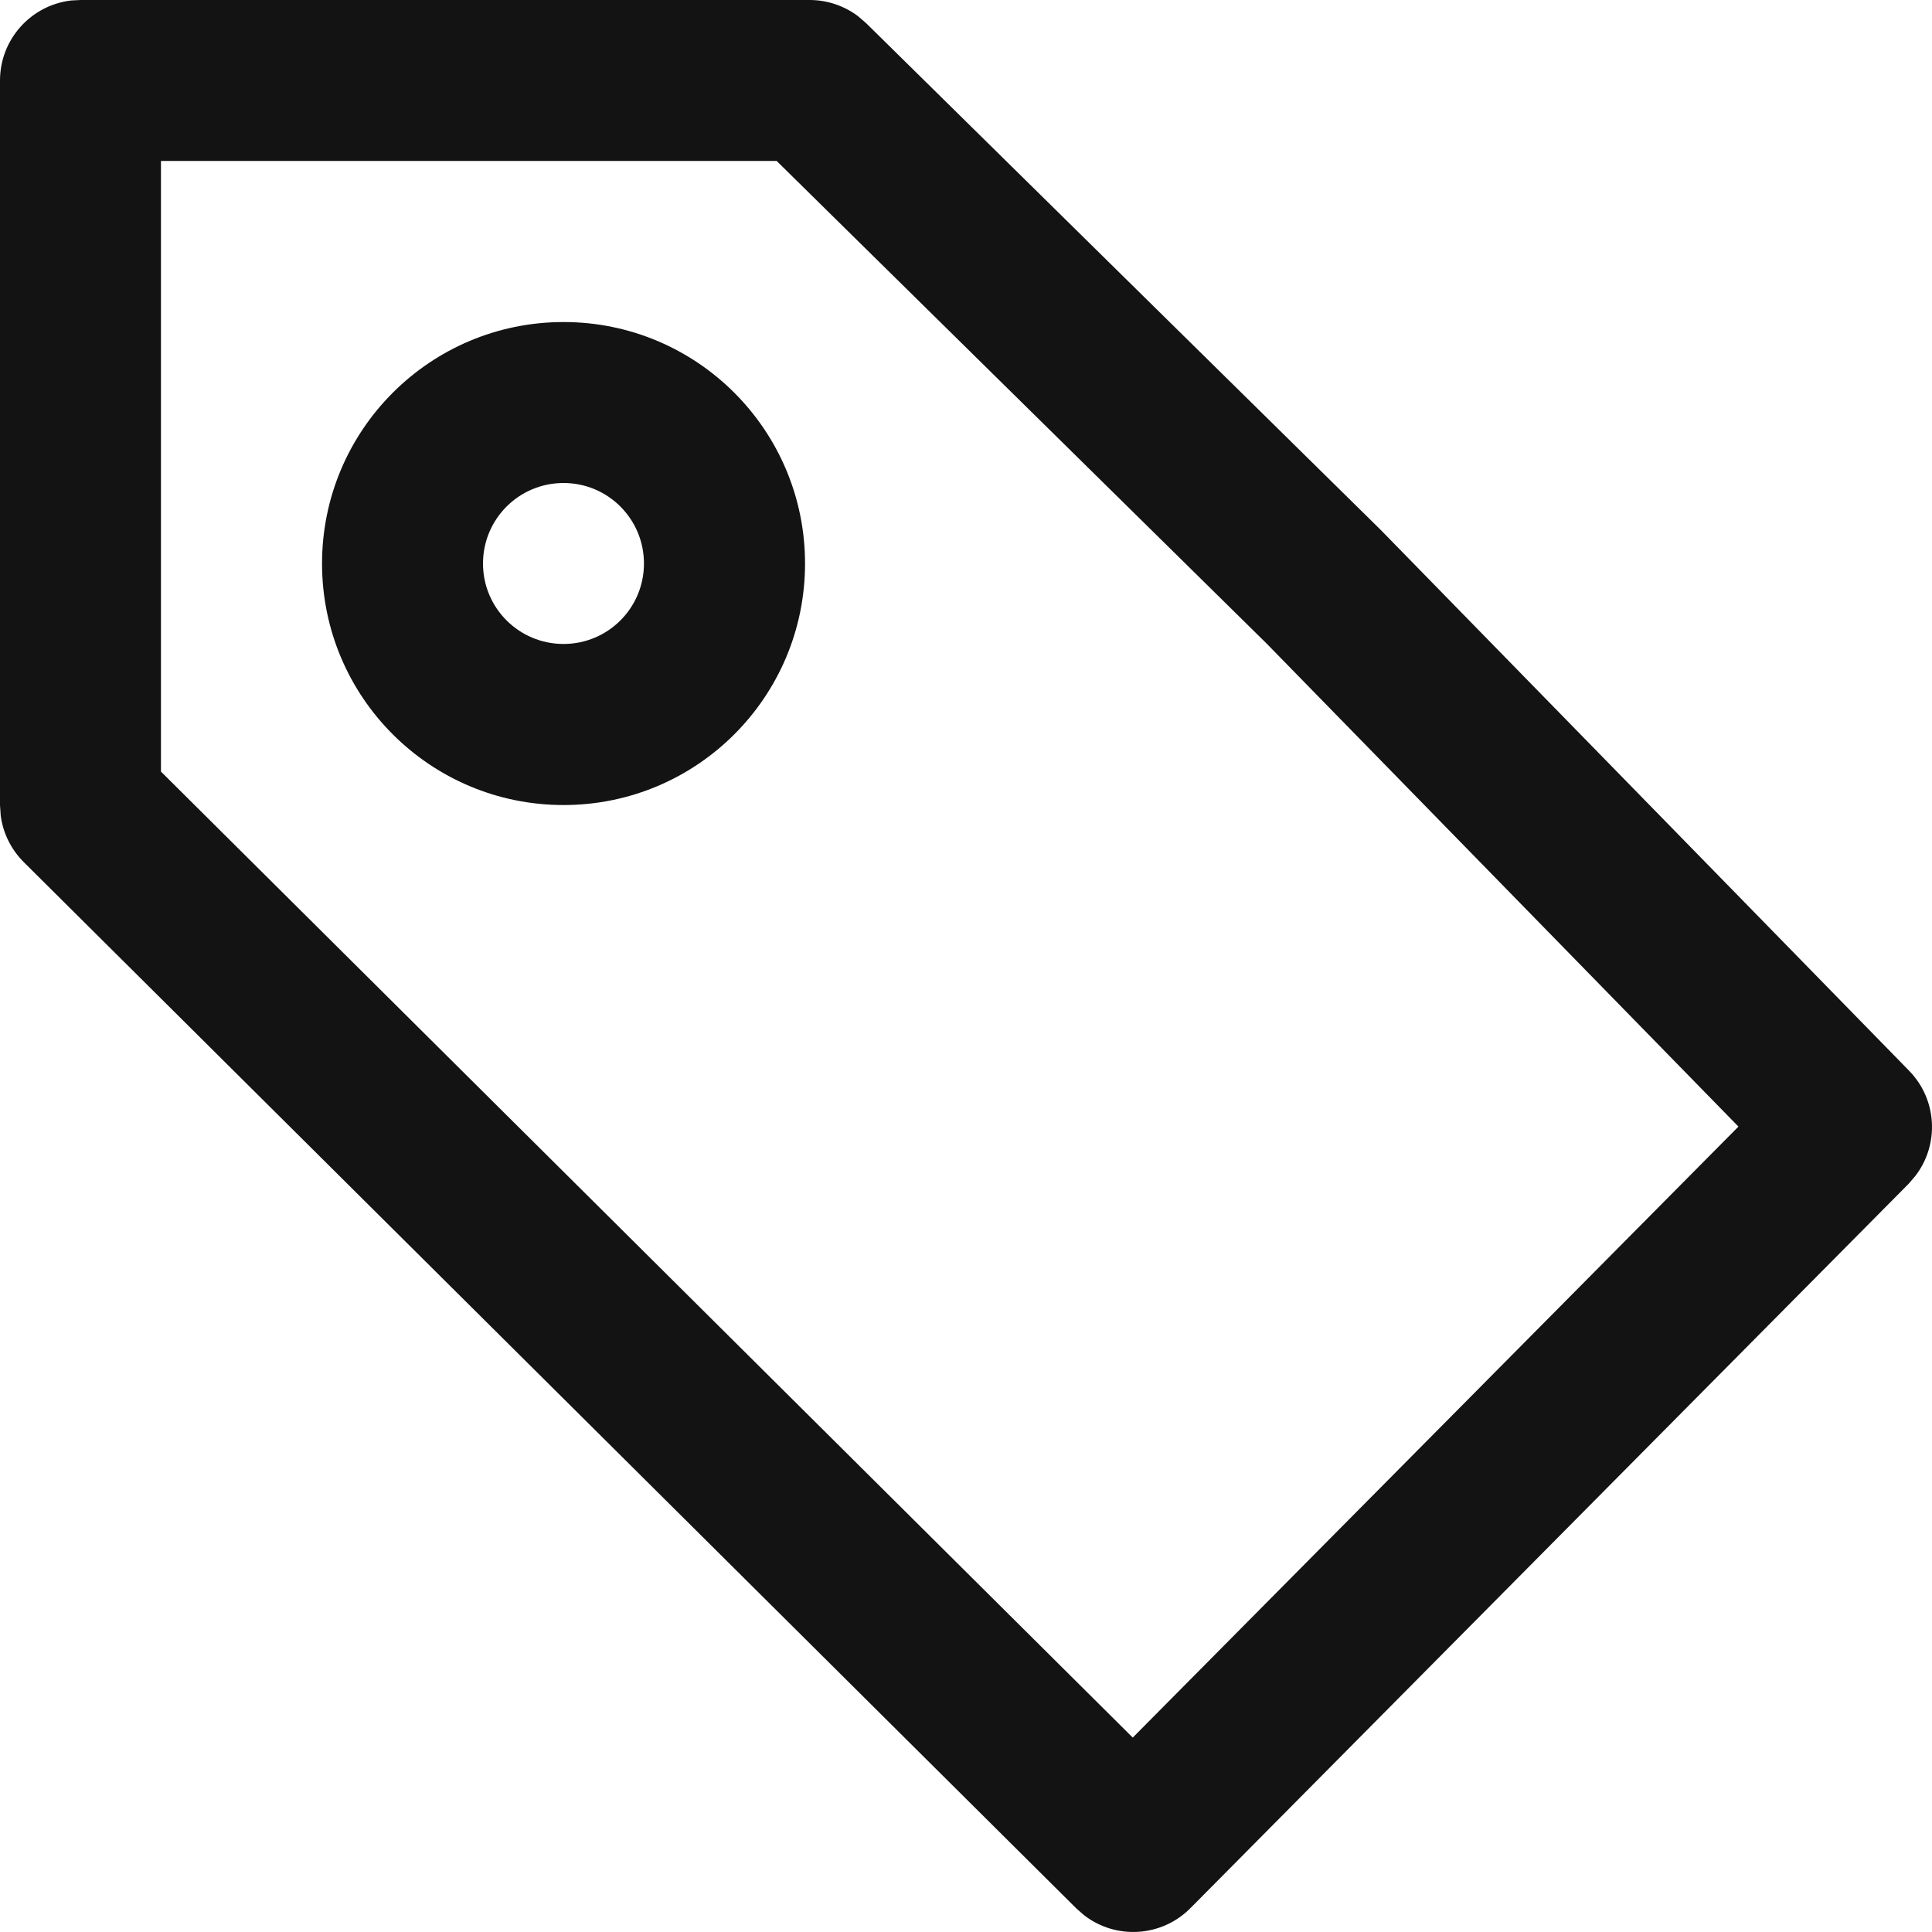 <svg xmlns="http://www.w3.org/2000/svg" width="16" height="16" viewBox="0 0 16 16">
    <g fill="none" fill-rule="evenodd">
        <g fill="#131313">
            <g>
                <g>
                    <path d="M6.705 0c.146 0 .287.048.402.135l.066.057 4.262 4.197 4.375 4.478c.235.24.252.614.051.873l-.054.063-5.949 6c-.24.241-.618.261-.88.058l-.063-.055L.197 7.14C.092 7.035.025 6.9.006 6.755L0 6.667v-6C0 .325.257.043.589.004L.667 0h6.038zm-.273 1.333H1.333V6.39l8.048 8 5.016-5.06L10.49 5.33 6.432 1.333zM4.667 2.667c1.105 0 2 .895 2 2s-.895 2-2 2-2-.895-2-2 .895-2 2-2zm0 1.333C4.298 4 4 4.298 4 4.667c0 .368.298.666.667.666.368 0 .666-.298.666-.666 0-.369-.298-.667-.666-.667z" transform="translate(-736 -324) translate(736 320) translate(0 4)"/>
                </g>
            </g>
        </g>
    </g>
</svg>
